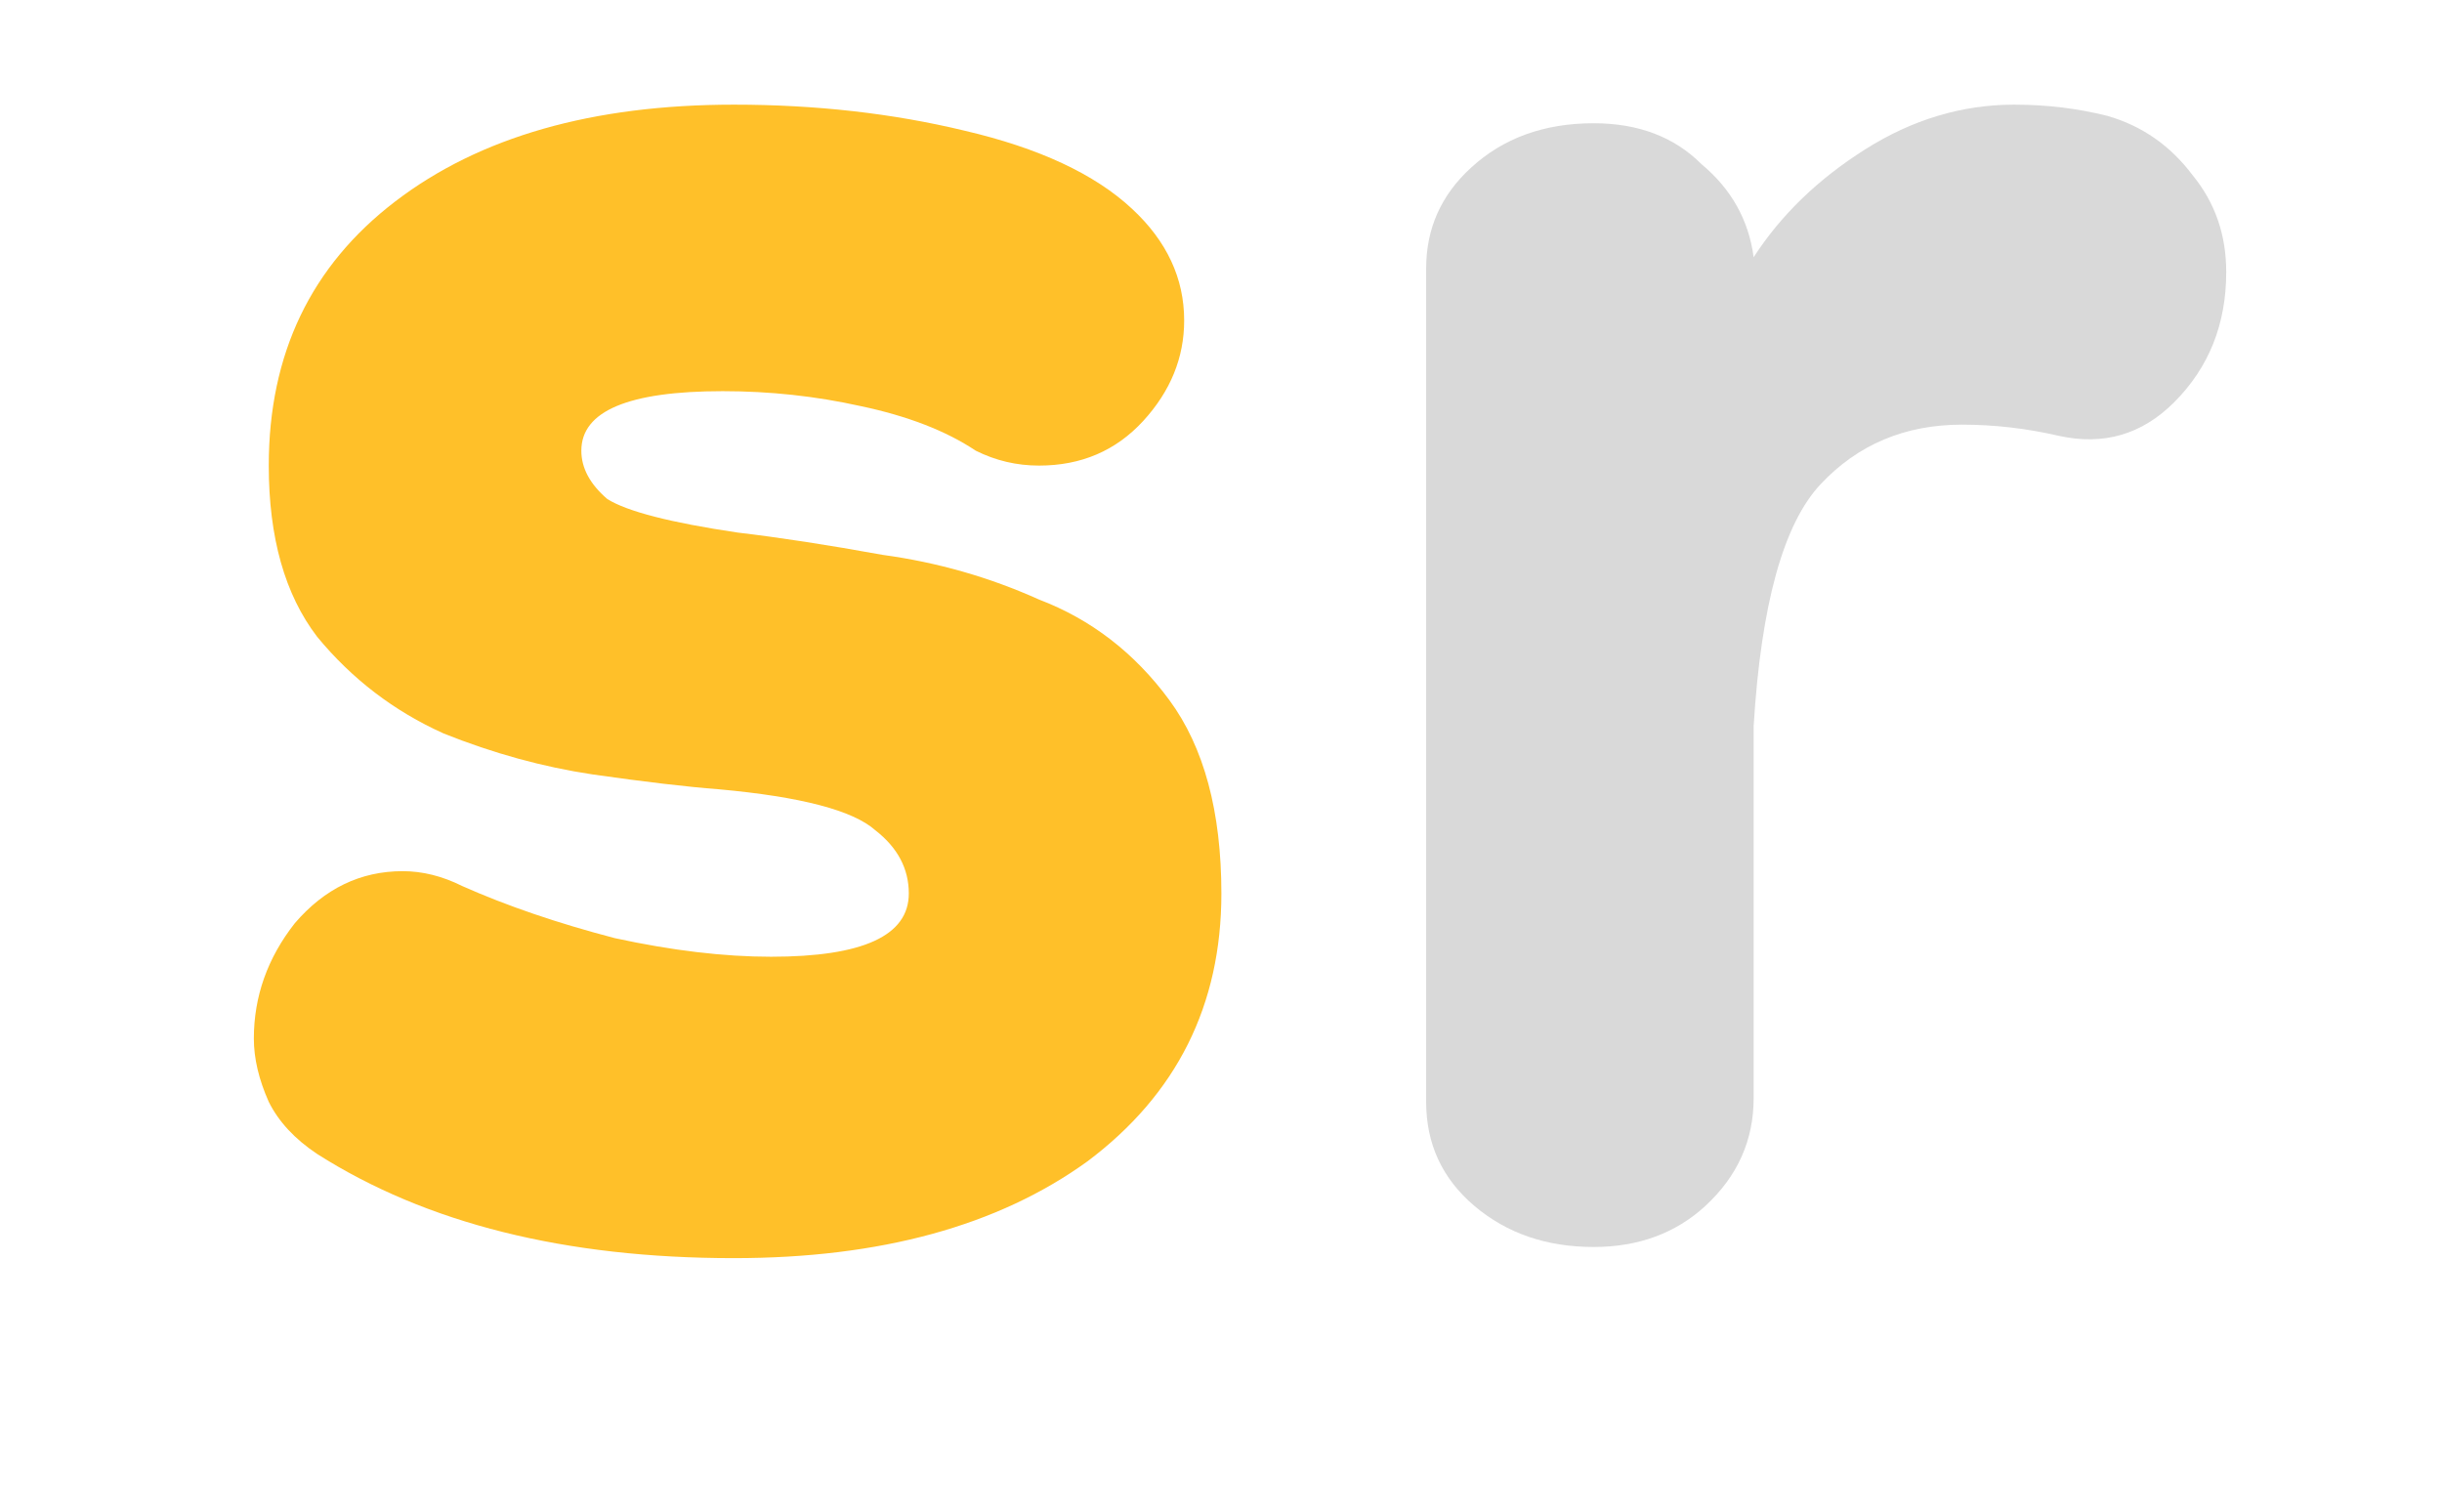 <svg width="84" height="52" viewBox="0 0 84 52" fill="none" xmlns="http://www.w3.org/2000/svg">
<g id="sr">
<path d="M25.244 43.28C19.442 43.28 14.663 42.085 10.909 39.696C10.14 39.184 9.586 38.587 9.245 37.904C8.903 37.136 8.732 36.411 8.732 35.728C8.732 34.277 9.202 32.955 10.14 31.76C11.165 30.565 12.402 29.968 13.852 29.968C14.535 29.968 15.218 30.139 15.9 30.48C17.436 31.163 19.186 31.76 21.148 32.272C23.111 32.699 24.903 32.912 26.524 32.912C29.682 32.912 31.261 32.187 31.261 30.736C31.261 29.883 30.877 29.157 30.108 28.56C29.34 27.877 27.549 27.408 24.733 27.152C23.623 27.067 22.172 26.896 20.381 26.64C18.674 26.384 16.967 25.915 15.261 25.232C13.554 24.464 12.103 23.355 10.909 21.904C9.799 20.453 9.245 18.491 9.245 16.016C9.245 12.176 10.695 9.147 13.597 6.928C16.498 4.709 20.381 3.6 25.244 3.6C28.061 3.6 30.706 3.899 33.181 4.496C35.74 5.093 37.66 5.989 38.941 7.184C40.135 8.293 40.733 9.573 40.733 11.024C40.733 12.304 40.263 13.456 39.325 14.48C38.386 15.504 37.191 16.016 35.74 16.016C34.972 16.016 34.247 15.845 33.565 15.504C32.541 14.821 31.218 14.309 29.596 13.968C28.061 13.627 26.482 13.456 24.86 13.456C21.618 13.456 19.997 14.139 19.997 15.504C19.997 16.101 20.295 16.656 20.892 17.168C21.575 17.595 23.069 17.979 25.372 18.32C26.823 18.491 28.487 18.747 30.364 19.088C32.242 19.344 34.034 19.856 35.74 20.624C37.532 21.307 39.026 22.459 40.221 24.08C41.415 25.701 42.013 27.92 42.013 30.736C42.013 34.576 40.477 37.648 37.404 39.952C34.333 42.171 30.279 43.28 25.244 43.28Z" fill="#FFC029"/>
<path d="M54.818 42.896C53.196 42.896 51.831 42.427 50.721 41.488C49.612 40.549 49.057 39.355 49.057 37.904V9.232C49.057 7.867 49.569 6.715 50.593 5.776C51.703 4.752 53.111 4.24 54.818 4.24C56.353 4.24 57.591 4.709 58.529 5.648C59.553 6.501 60.151 7.568 60.322 8.848C61.26 7.397 62.54 6.16 64.162 5.136C65.783 4.112 67.49 3.6 69.281 3.6C70.391 3.6 71.457 3.728 72.481 3.984C73.676 4.325 74.657 5.008 75.425 6.032C76.194 6.971 76.578 8.08 76.578 9.36C76.578 11.152 75.98 12.645 74.785 13.84C73.676 14.949 72.353 15.333 70.817 14.992C69.708 14.736 68.599 14.608 67.49 14.608C65.527 14.608 63.906 15.291 62.626 16.656C61.346 18.021 60.578 20.795 60.322 24.976V37.776C60.322 39.227 59.767 40.464 58.657 41.488C57.633 42.427 56.353 42.896 54.818 42.896Z" fill="#D9D9D9"/>
</g>
</svg>
